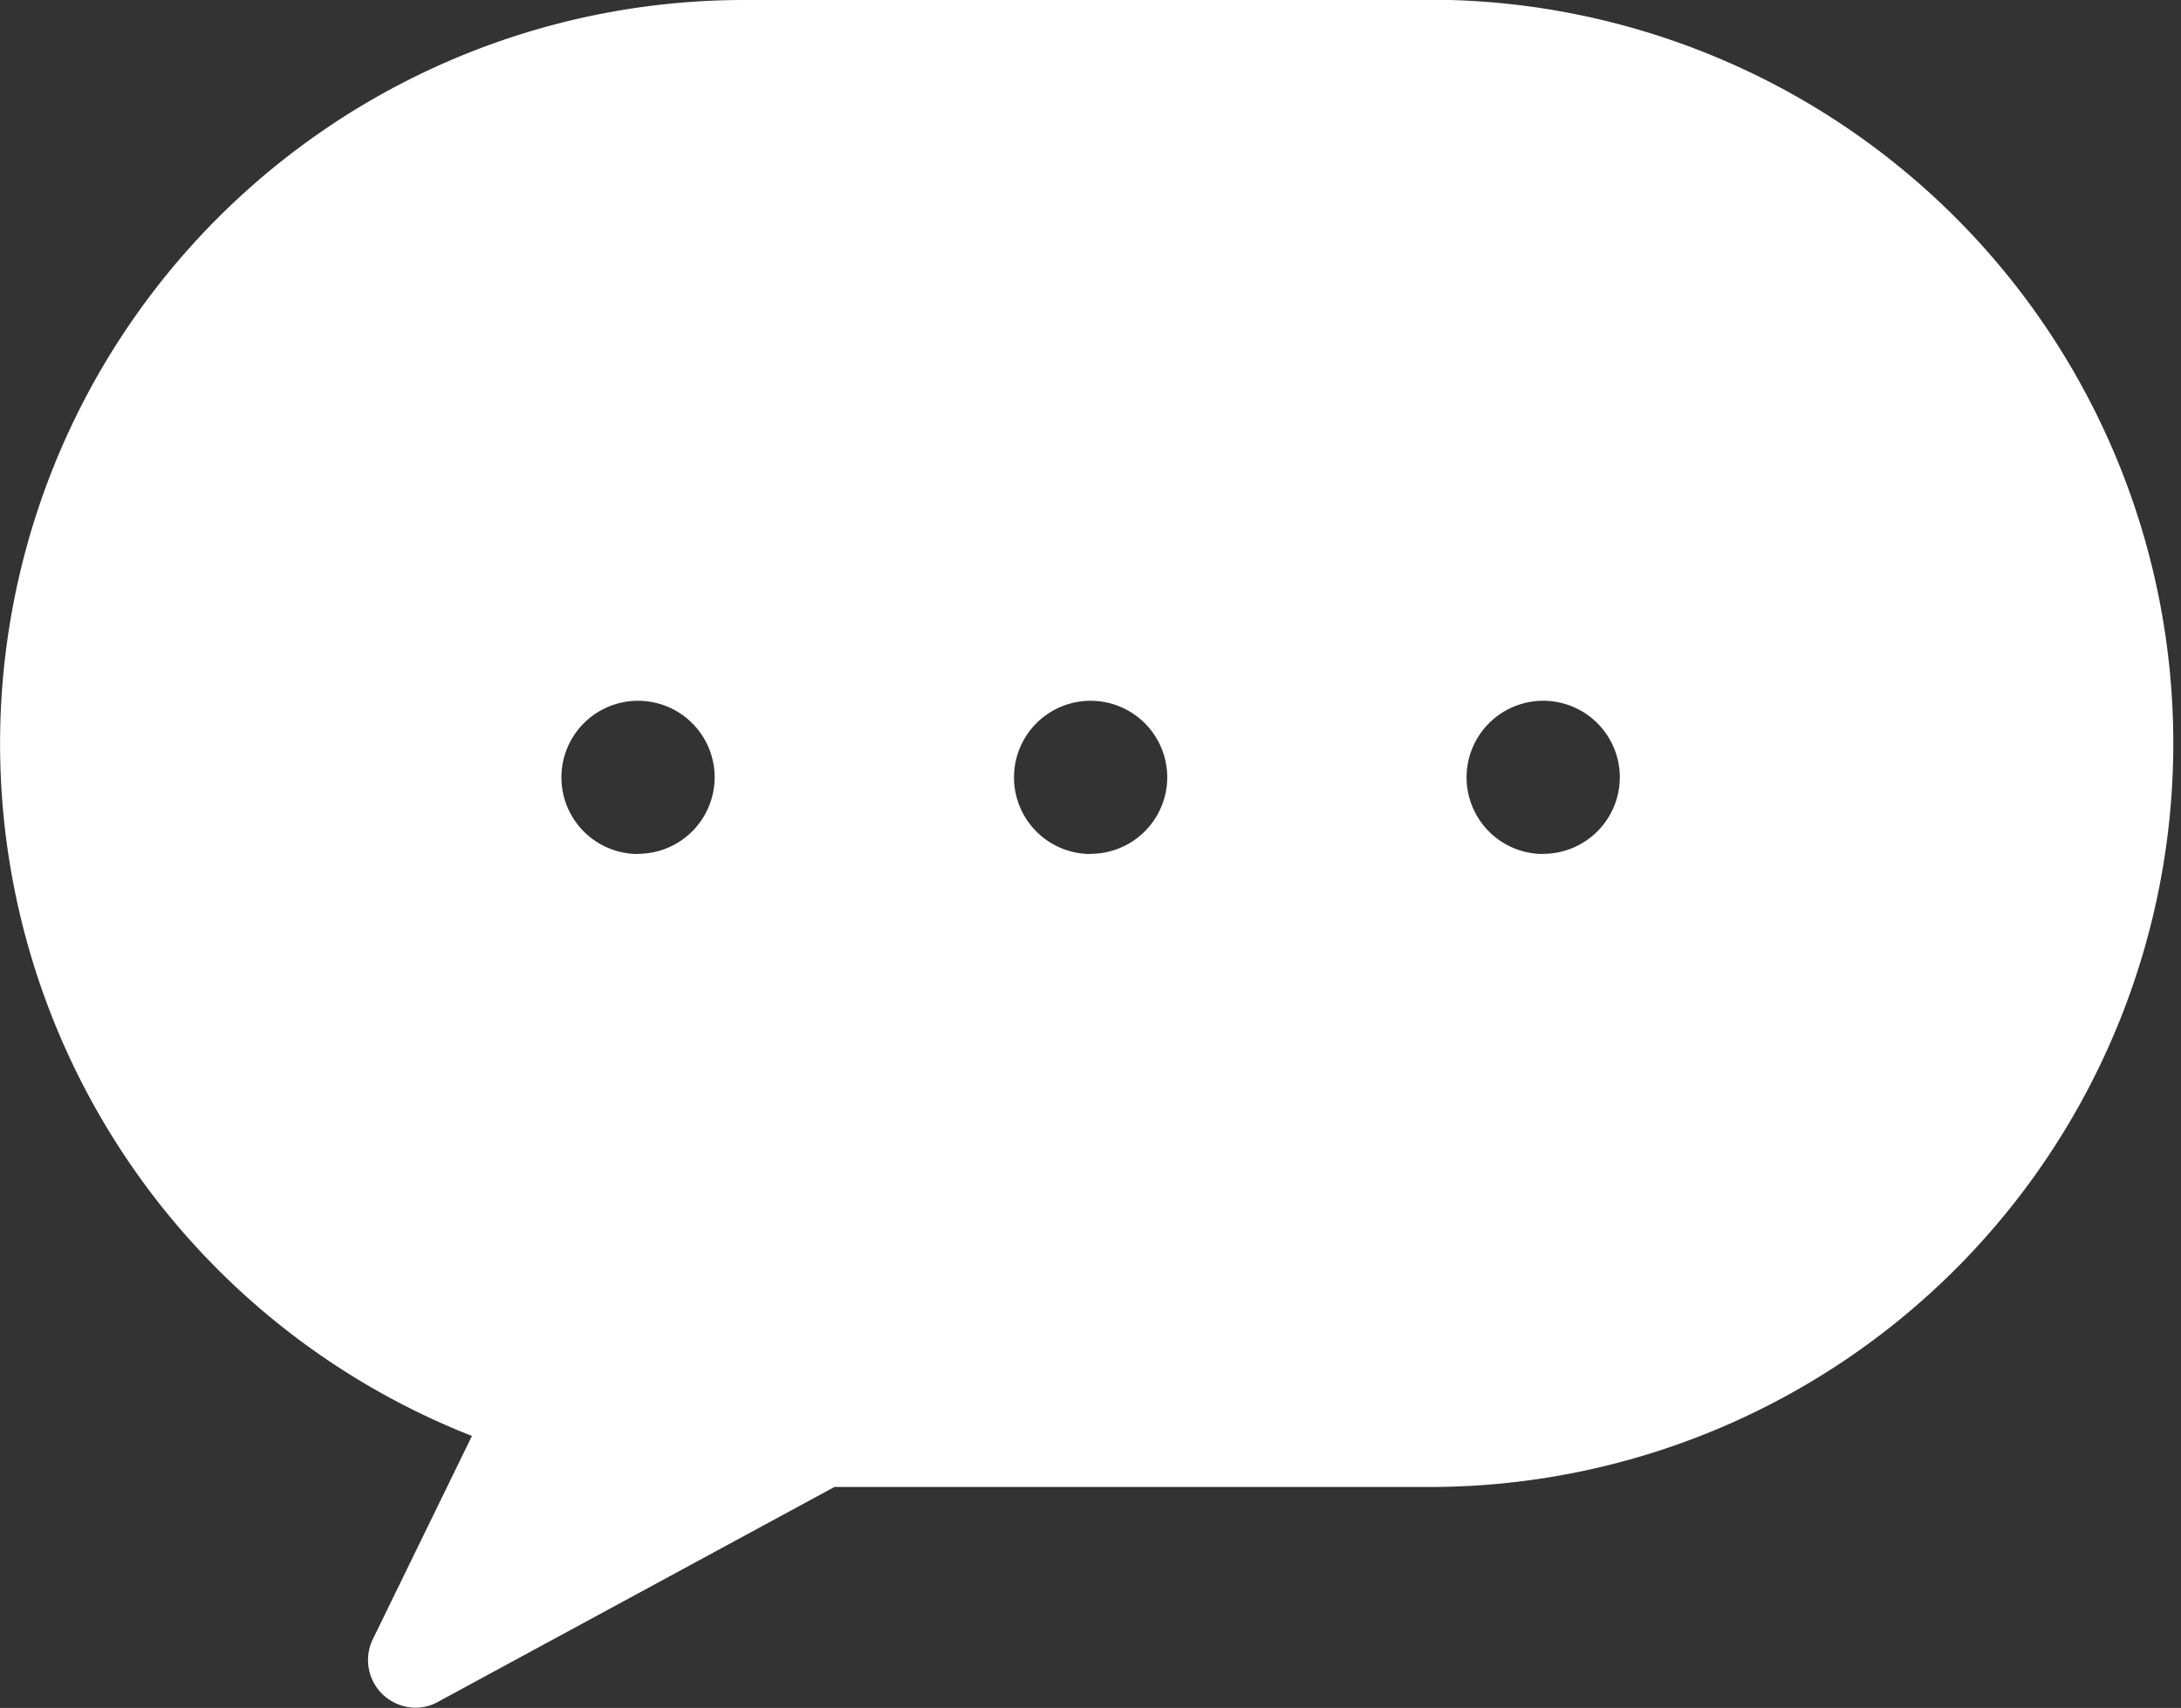 <svg xmlns="http://www.w3.org/2000/svg" width="26.813" height="20.999" viewBox="0 0 26.813 20.999">
  <rect x="0" y="0" width="26.813" height="20.999" fill="#333333" stroke="none"/>
  <path id="icon-8" d="M37.68,6867.213H29.152a9.144,9.144,0,0,0-3.341,17.655l-1.219,2.5a.586.586,0,0,0,.525.841.559.559,0,0,0,.277-.072l4.874-2.642H37.68a9.143,9.143,0,0,0,0-18.285Zm-9.83,10.5a.942.942,0,1,1,.945-.943A.943.943,0,0,1,27.85,6877.711Zm5.564,0a.942.942,0,1,1,.945-.943A.943.943,0,0,1,33.415,6877.711Zm5.564,0a.942.942,0,1,1,.945-.943A.943.943,0,0,1,38.979,6877.711Z" transform="translate(-20.009 -6867.213)" fill="#fff"/>
</svg>
